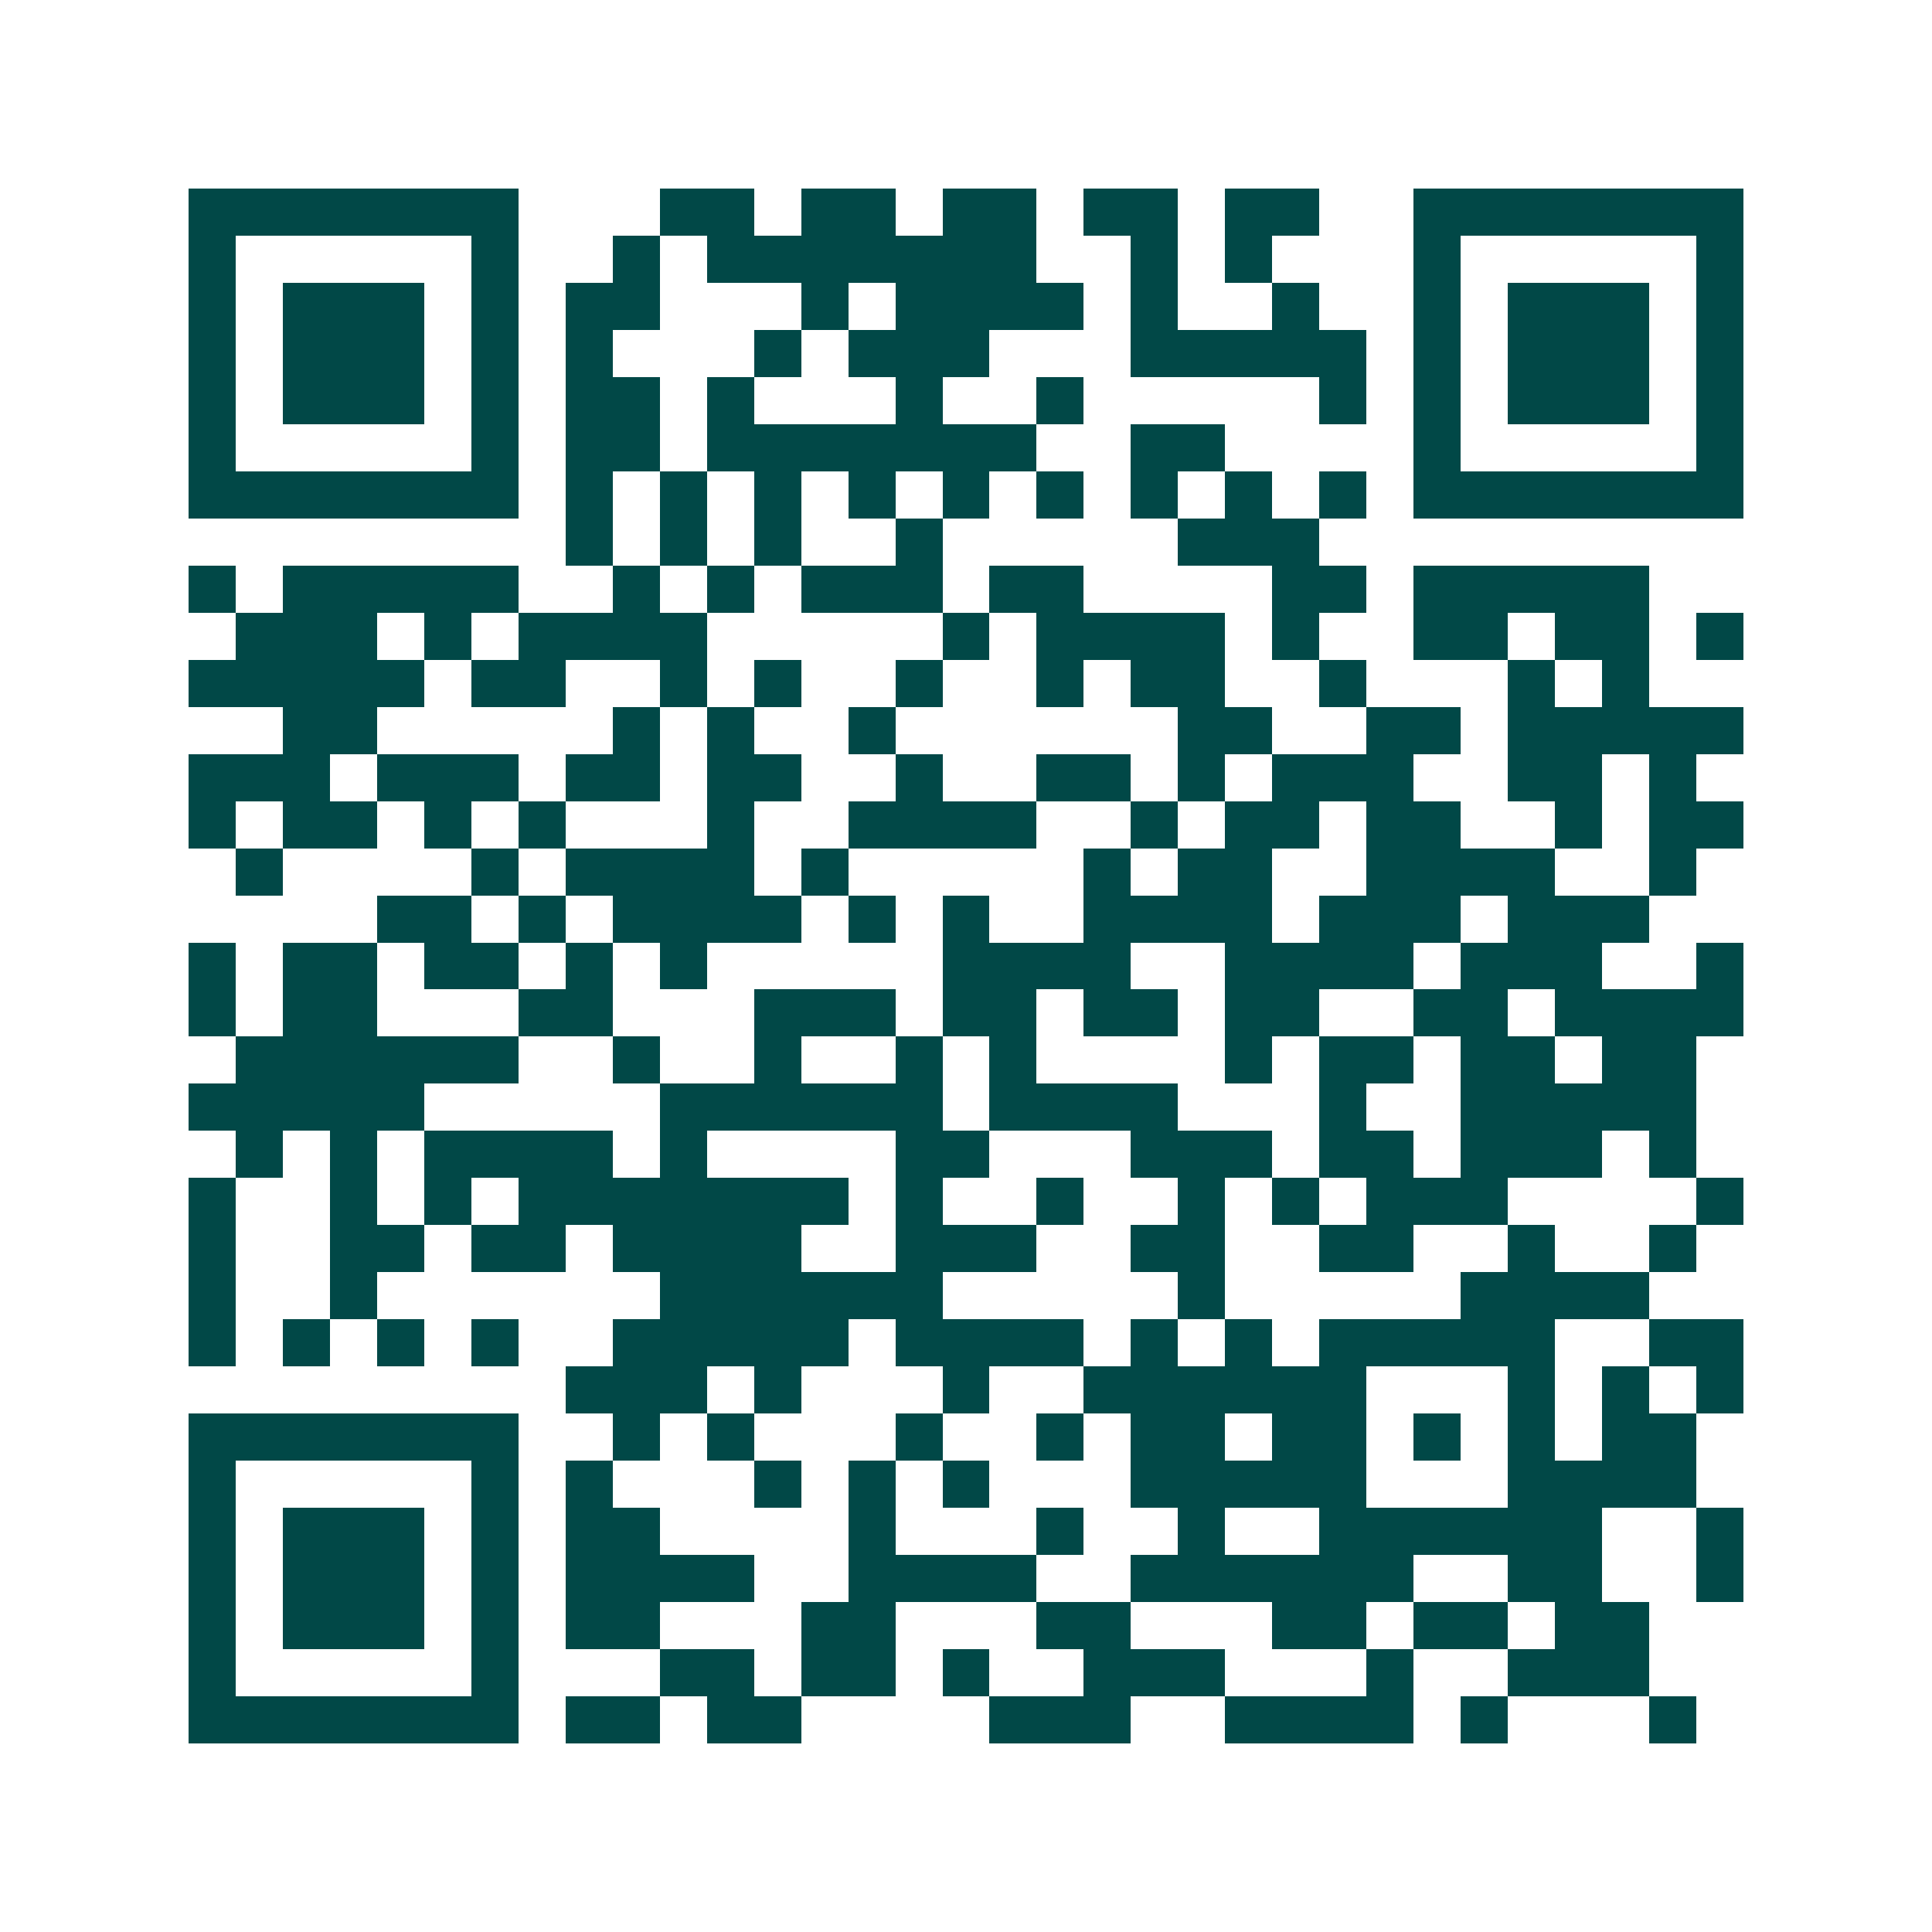 <svg xmlns="http://www.w3.org/2000/svg" width="200" height="200" viewBox="0 0 41 41" shape-rendering="crispEdges"><path fill="#ffffff" d="M0 0h41v41H0z"/><path stroke="#014847" d="M4 4.5h7m3 0h2m1 0h2m1 0h2m1 0h2m1 0h2m2 0h7M4 5.5h1m5 0h1m2 0h1m1 0h7m2 0h1m1 0h1m3 0h1m5 0h1M4 6.5h1m1 0h3m1 0h1m1 0h2m3 0h1m1 0h4m1 0h1m2 0h1m2 0h1m1 0h3m1 0h1M4 7.5h1m1 0h3m1 0h1m1 0h1m3 0h1m1 0h3m3 0h5m1 0h1m1 0h3m1 0h1M4 8.5h1m1 0h3m1 0h1m1 0h2m1 0h1m3 0h1m2 0h1m5 0h1m1 0h1m1 0h3m1 0h1M4 9.5h1m5 0h1m1 0h2m1 0h7m2 0h2m4 0h1m5 0h1M4 10.5h7m1 0h1m1 0h1m1 0h1m1 0h1m1 0h1m1 0h1m1 0h1m1 0h1m1 0h1m1 0h7M12 11.5h1m1 0h1m1 0h1m2 0h1m5 0h3M4 12.5h1m1 0h5m2 0h1m1 0h1m1 0h3m1 0h2m4 0h2m1 0h5M5 13.5h3m1 0h1m1 0h4m5 0h1m1 0h4m1 0h1m2 0h2m1 0h2m1 0h1M4 14.5h5m1 0h2m2 0h1m1 0h1m2 0h1m2 0h1m1 0h2m2 0h1m3 0h1m1 0h1M6 15.5h2m5 0h1m1 0h1m2 0h1m6 0h2m2 0h2m1 0h5M4 16.5h3m1 0h3m1 0h2m1 0h2m2 0h1m2 0h2m1 0h1m1 0h3m2 0h2m1 0h1M4 17.5h1m1 0h2m1 0h1m1 0h1m3 0h1m2 0h4m2 0h1m1 0h2m1 0h2m2 0h1m1 0h2M5 18.5h1m4 0h1m1 0h4m1 0h1m5 0h1m1 0h2m2 0h4m2 0h1M8 19.5h2m1 0h1m1 0h4m1 0h1m1 0h1m2 0h4m1 0h3m1 0h3M4 20.5h1m1 0h2m1 0h2m1 0h1m1 0h1m5 0h4m2 0h4m1 0h3m2 0h1M4 21.5h1m1 0h2m3 0h2m3 0h3m1 0h2m1 0h2m1 0h2m2 0h2m1 0h4M5 22.5h6m2 0h1m2 0h1m2 0h1m1 0h1m4 0h1m1 0h2m1 0h2m1 0h2M4 23.5h5m5 0h6m1 0h4m3 0h1m2 0h5M5 24.5h1m1 0h1m1 0h4m1 0h1m4 0h2m3 0h3m1 0h2m1 0h3m1 0h1M4 25.5h1m2 0h1m1 0h1m1 0h7m1 0h1m2 0h1m2 0h1m1 0h1m1 0h3m4 0h1M4 26.5h1m2 0h2m1 0h2m1 0h4m2 0h3m2 0h2m2 0h2m2 0h1m2 0h1M4 27.5h1m2 0h1m6 0h6m5 0h1m5 0h4M4 28.5h1m1 0h1m1 0h1m1 0h1m2 0h5m1 0h4m1 0h1m1 0h1m1 0h5m2 0h2M12 29.5h3m1 0h1m3 0h1m2 0h6m3 0h1m1 0h1m1 0h1M4 30.5h7m2 0h1m1 0h1m3 0h1m2 0h1m1 0h2m1 0h2m1 0h1m1 0h1m1 0h2M4 31.5h1m5 0h1m1 0h1m3 0h1m1 0h1m1 0h1m3 0h5m3 0h4M4 32.5h1m1 0h3m1 0h1m1 0h2m4 0h1m3 0h1m2 0h1m2 0h6m2 0h1M4 33.5h1m1 0h3m1 0h1m1 0h4m2 0h4m2 0h6m2 0h2m2 0h1M4 34.5h1m1 0h3m1 0h1m1 0h2m3 0h2m3 0h2m3 0h2m1 0h2m1 0h2M4 35.5h1m5 0h1m3 0h2m1 0h2m1 0h1m2 0h3m3 0h1m2 0h3M4 36.5h7m1 0h2m1 0h2m4 0h3m2 0h4m1 0h1m3 0h1"/></svg>
